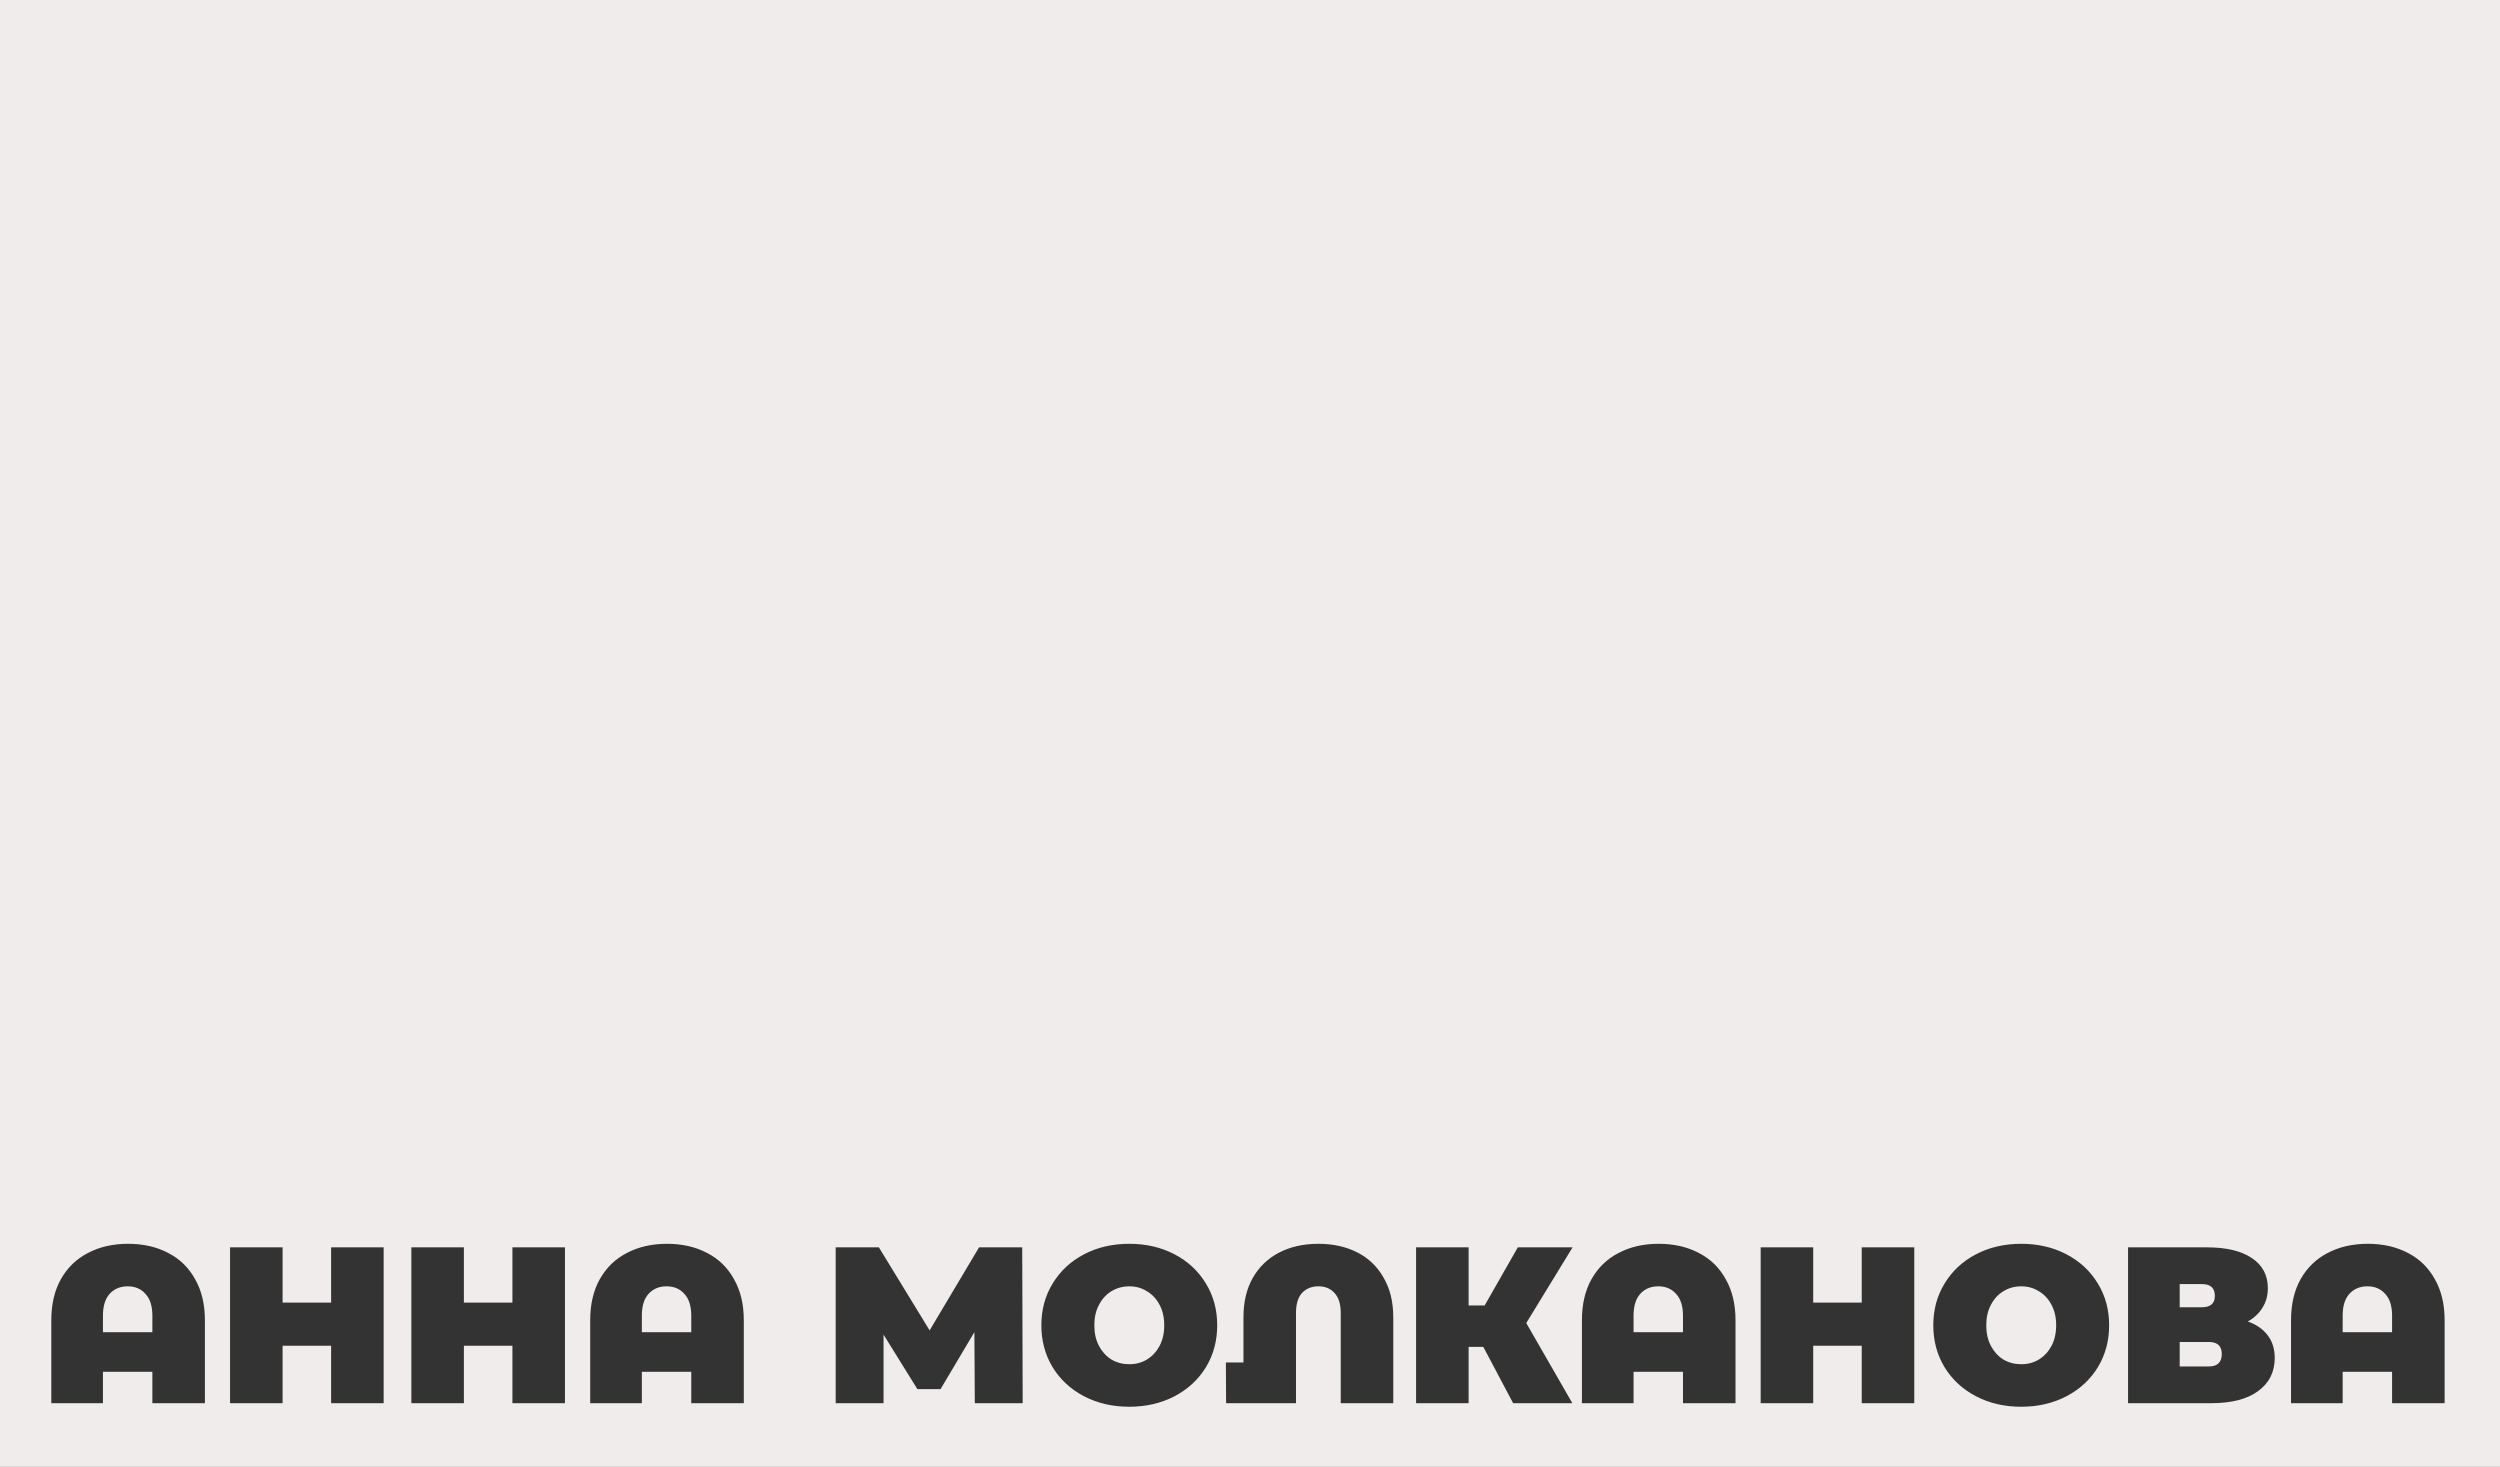 <?xml version="1.0" encoding="UTF-8"?> <svg xmlns="http://www.w3.org/2000/svg" width="438" height="257" viewBox="0 0 438 257" fill="none"><rect x="0" y="0" width="438" height="257" fill="#333333" stroke="none"/><path fill-rule="evenodd" clip-rule="evenodd" d="M438 0H0V257H438V0ZM29.464 219.513C27.436 218.447 25.096 217.914 22.444 217.914C19.792 217.914 17.452 218.447 15.424 219.513C13.396 220.553 11.81 222.087 10.666 224.115C9.548 226.117 8.989 228.509 8.989 231.291V245.838H18.037V240.339H26.695V245.838H35.899V231.291C35.899 228.509 35.327 226.117 34.183 224.115C33.065 222.087 31.492 220.553 29.464 219.513ZM26.695 230.511V233.397H18.037V230.511C18.037 228.821 18.427 227.547 19.207 226.689C20.013 225.805 21.066 225.363 22.366 225.363C23.666 225.363 24.706 225.805 25.486 226.689C26.292 227.547 26.695 228.821 26.695 230.511ZM67.216 245.838V218.538H58.012V228.21H49.51V218.538H40.306V245.838H49.51V235.776H58.012V245.838H67.216ZM98.979 245.838V218.538H89.775V228.21H81.273V218.538H72.069V245.838H81.273V235.776H89.775V245.838H98.979ZM123.879 219.513C121.851 218.447 119.511 217.914 116.859 217.914C114.207 217.914 111.867 218.447 109.839 219.513C107.811 220.553 106.225 222.087 105.081 224.115C103.963 226.117 103.404 228.509 103.404 231.291V245.838H112.452V240.339H121.11V245.838H130.314V231.291C130.314 228.509 129.742 226.117 128.598 224.115C127.48 222.087 125.907 220.553 123.879 219.513ZM121.11 230.511V233.397H112.452V230.511C112.452 228.821 112.842 227.547 113.622 226.689C114.428 225.805 115.481 225.363 116.781 225.363C118.081 225.363 119.121 225.805 119.901 226.689C120.707 227.547 121.11 228.821 121.11 230.511ZM170.71 233.397L170.788 245.838H179.173L179.095 218.538H171.529L162.871 233.085L153.979 218.538H146.413V245.838H154.798V233.826L160.726 243.381H164.782L170.71 233.397ZM189.933 244.629C192.273 245.851 194.912 246.462 197.85 246.462C200.788 246.462 203.427 245.851 205.767 244.629C208.107 243.407 209.94 241.717 211.266 239.559C212.592 237.375 213.255 234.918 213.255 232.188C213.255 229.458 212.592 227.014 211.266 224.856C209.94 222.672 208.107 220.969 205.767 219.747C203.427 218.525 200.788 217.914 197.85 217.914C194.912 217.914 192.273 218.525 189.933 219.747C187.593 220.969 185.76 222.672 184.434 224.856C183.108 227.014 182.445 229.458 182.445 232.188C182.445 234.918 183.108 237.375 184.434 239.559C185.76 241.717 187.593 243.407 189.933 244.629ZM200.931 238.194C200.021 238.74 198.994 239.013 197.85 239.013C196.706 239.013 195.666 238.74 194.73 238.194C193.82 237.622 193.092 236.829 192.546 235.815C192 234.775 191.727 233.566 191.727 232.188C191.727 230.81 192 229.614 192.546 228.6C193.092 227.56 193.82 226.767 194.73 226.221C195.666 225.649 196.706 225.363 197.85 225.363C198.994 225.363 200.021 225.649 200.931 226.221C201.867 226.767 202.608 227.56 203.154 228.6C203.7 229.614 203.973 230.81 203.973 232.188C203.973 233.566 203.7 234.775 203.154 235.815C202.608 236.829 201.867 237.622 200.931 238.194ZM237.822 219.435C235.846 218.421 233.571 217.914 230.997 217.914C228.397 217.914 226.109 218.421 224.133 219.435C222.157 220.449 220.61 221.931 219.492 223.881C218.4 225.805 217.854 228.106 217.854 230.784V238.701H214.773L214.812 245.838H227.058V230.004C227.058 228.47 227.409 227.313 228.111 226.533C228.839 225.753 229.801 225.363 230.997 225.363C232.167 225.363 233.103 225.753 233.805 226.533C234.533 227.313 234.897 228.47 234.897 230.004V245.838H244.101V230.784C244.101 228.106 243.542 225.805 242.424 223.881C241.332 221.931 239.798 220.449 237.822 219.435ZM275.475 245.838L267.402 231.798L275.514 218.538H265.92L260.109 228.717H257.301V218.538H248.097V245.838H257.301V235.971H259.875L265.101 245.838H275.475ZM297.627 219.513C295.599 218.447 293.259 217.914 290.607 217.914C287.955 217.914 285.615 218.447 283.587 219.513C281.559 220.553 279.973 222.087 278.829 224.115C277.711 226.117 277.152 228.509 277.152 231.291V245.838H286.2V240.339H294.858V245.838H304.062V231.291C304.062 228.509 303.49 226.117 302.346 224.115C301.228 222.087 299.655 220.553 297.627 219.513ZM294.858 230.511V233.397H286.2V230.511C286.2 228.821 286.59 227.547 287.37 226.689C288.176 225.805 289.229 225.363 290.529 225.363C291.829 225.363 292.869 225.805 293.649 226.689C294.455 227.547 294.858 228.821 294.858 230.511ZM326.175 245.838H335.379V218.538H326.175V228.21H317.673V218.538H308.469V245.838H317.673V235.776H326.175V245.838ZM346.199 244.629C348.539 245.851 351.178 246.462 354.116 246.462C357.054 246.462 359.693 245.851 362.033 244.629C364.373 243.407 366.206 241.717 367.532 239.559C368.858 237.375 369.521 234.918 369.521 232.188C369.521 229.458 368.858 227.014 367.532 224.856C366.206 222.672 364.373 220.969 362.033 219.747C359.693 218.525 357.054 217.914 354.116 217.914C351.178 217.914 348.539 218.525 346.199 219.747C343.859 220.969 342.026 222.672 340.7 224.856C339.374 227.014 338.711 229.458 338.711 232.188C338.711 234.918 339.374 237.375 340.7 239.559C342.026 241.717 343.859 243.407 346.199 244.629ZM357.197 238.194C356.287 238.74 355.26 239.013 354.116 239.013C352.972 239.013 351.932 238.74 350.996 238.194C350.086 237.622 349.358 236.829 348.812 235.815C348.266 234.775 347.993 233.566 347.993 232.188C347.993 230.81 348.266 229.614 348.812 228.6C349.358 227.56 350.086 226.767 350.996 226.221C351.932 225.649 352.972 225.363 354.116 225.363C355.26 225.363 356.287 225.649 357.197 226.221C358.133 226.767 358.874 227.56 359.42 228.6C359.966 229.614 360.239 230.81 360.239 232.188C360.239 233.566 359.966 234.775 359.42 235.815C358.874 236.829 358.133 237.622 357.197 238.194ZM397.326 233.982C396.52 232.89 395.35 232.071 393.816 231.525C394.934 230.901 395.792 230.095 396.39 229.107C397.014 228.119 397.326 226.975 397.326 225.675C397.326 223.413 396.39 221.658 394.518 220.41C392.672 219.162 390.059 218.538 386.679 218.538H372.834V245.838H387.42C390.956 245.838 393.686 245.136 395.61 243.732C397.56 242.302 398.535 240.365 398.535 237.921C398.535 236.361 398.132 235.048 397.326 233.982ZM385.782 229.029H381.882V224.973H385.782C387.29 224.973 388.044 225.662 388.044 227.04C388.044 228.366 387.29 229.029 385.782 229.029ZM389.253 237.219C389.253 238.675 388.499 239.403 386.991 239.403H381.882V235.113H386.991C388.499 235.113 389.253 235.815 389.253 237.219ZM421.863 219.513C419.835 218.447 417.495 217.914 414.843 217.914C412.191 217.914 409.851 218.447 407.823 219.513C405.795 220.553 404.209 222.087 403.065 224.115C401.947 226.117 401.388 228.509 401.388 231.291V245.838H410.436V240.339H419.094V245.838H428.298V231.291C428.298 228.509 427.726 226.117 426.582 224.115C425.464 222.087 423.891 220.553 421.863 219.513ZM419.094 230.511V233.397H410.436V230.511C410.436 228.821 410.826 227.547 411.606 226.689C412.412 225.805 413.465 225.363 414.765 225.363C416.065 225.363 417.105 225.805 417.885 226.689C418.691 227.547 419.094 228.821 419.094 230.511Z" fill="#F0ECEC"></path></svg> 